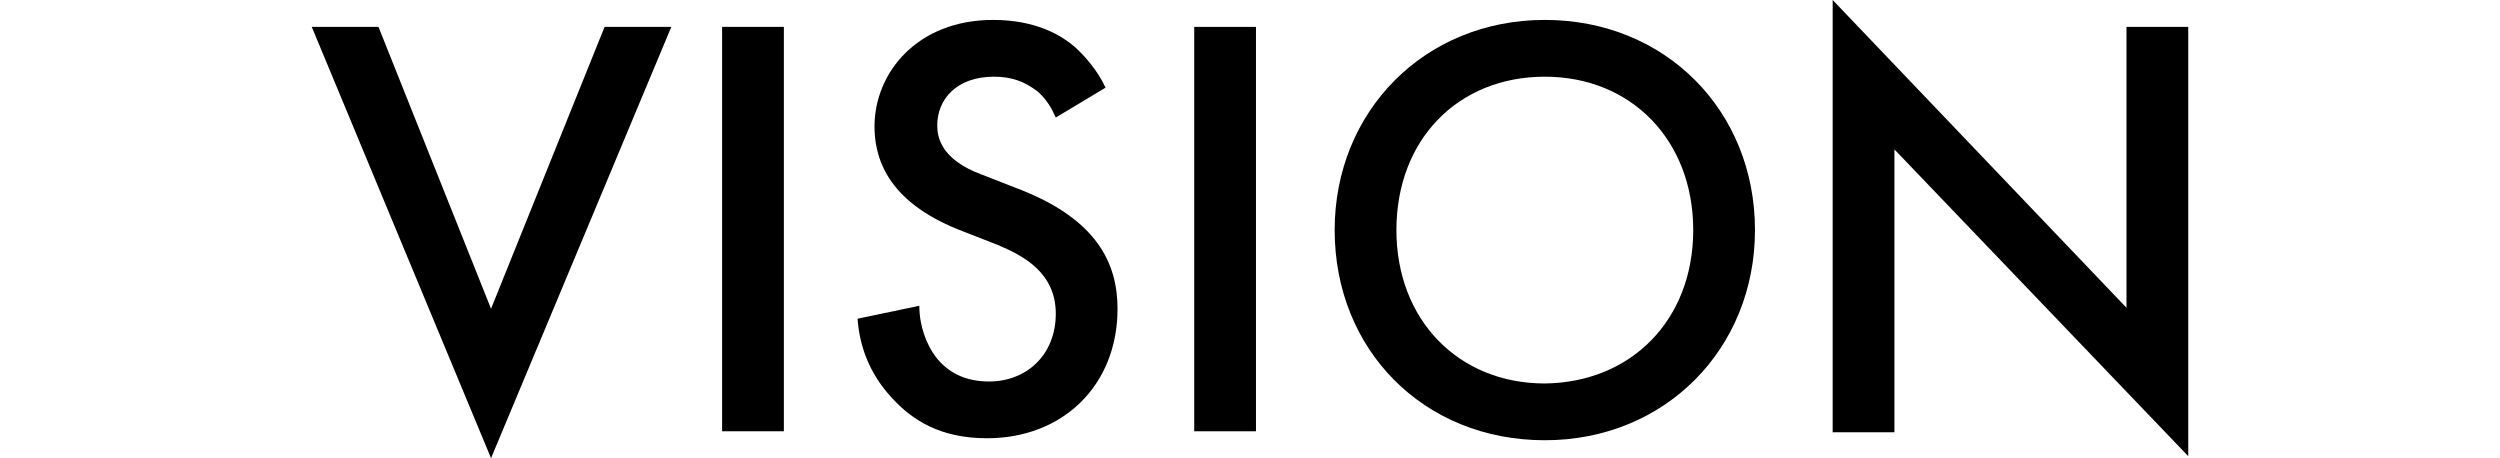 <?xml version="1.0" encoding="utf-8"?>
<!-- Generator: Adobe Illustrator 24.1.0, SVG Export Plug-In . SVG Version: 6.00 Build 0)  -->
<svg version="1.1" id="レイヤー_1" xmlns="http://www.w3.org/2000/svg" xmlns:xlink="http://www.w3.org/1999/xlink" x="0px"
	 y="0px" width="251px" height="46px" viewBox="0 0 251 46" style="enable-background:new 0 0 251 46;" xml:space="preserve">
<g>
	<path d="M38,2.7l11.3,28.3L60.7,2.7h6.7L49.3,46l-18-43.3H38z"/>
	<path d="M78.7,2.7v40.6h-6.2V2.7H78.7z"/>
	<path d="M106,11.8c-0.4-0.9-0.9-1.8-1.8-2.6c-1.3-1-2.6-1.5-4.4-1.5c-3.8,0-5.7,2.3-5.7,4.9c0,1.2,0.4,3.4,4.4,4.9l4.1,1.6
		c7.5,3,9.6,7.3,9.6,11.9c0,7.7-5.5,13-13.1,13c-4.7,0-7.5-1.8-9.6-4.1c-2.2-2.4-3.2-5.1-3.4-7.9l6.2-1.3c0,2,0.7,3.9,1.7,5.2
		c1.2,1.5,2.9,2.4,5.3,2.4c3.8,0,6.7-2.7,6.7-6.8c0-4.1-3.2-5.8-5.8-6.9L96.1,23c-3.4-1.4-8.3-4.2-8.3-10.3C87.8,7.3,92.1,2,99.7,2
		c4.4,0,6.9,1.6,8.2,2.7c1.1,1,2.3,2.4,3.1,4.1L106,11.8z"/>
	<path d="M126.1,2.7v40.6h-6.2V2.7H126.1z"/>
	<path d="M176.2,23.1c0,11.9-9,21.1-21.1,21.1c-12.2,0-21.1-9.1-21.1-21.1c0-11.9,9-21.1,21.1-21.1C167.2,2,176.2,11.1,176.2,23.1z
		 M170,23.1c0-9-6.2-15.4-14.9-15.4c-8.7,0-14.9,6.3-14.9,15.4c0,9,6.2,15.4,14.9,15.4C163.8,38.4,170,32.1,170,23.1z"/>
	<path d="M184,43.4V0l29.5,30.9V2.7h6.2v43.1L190.2,15v28.4H184z"/>
</g>
</svg>
